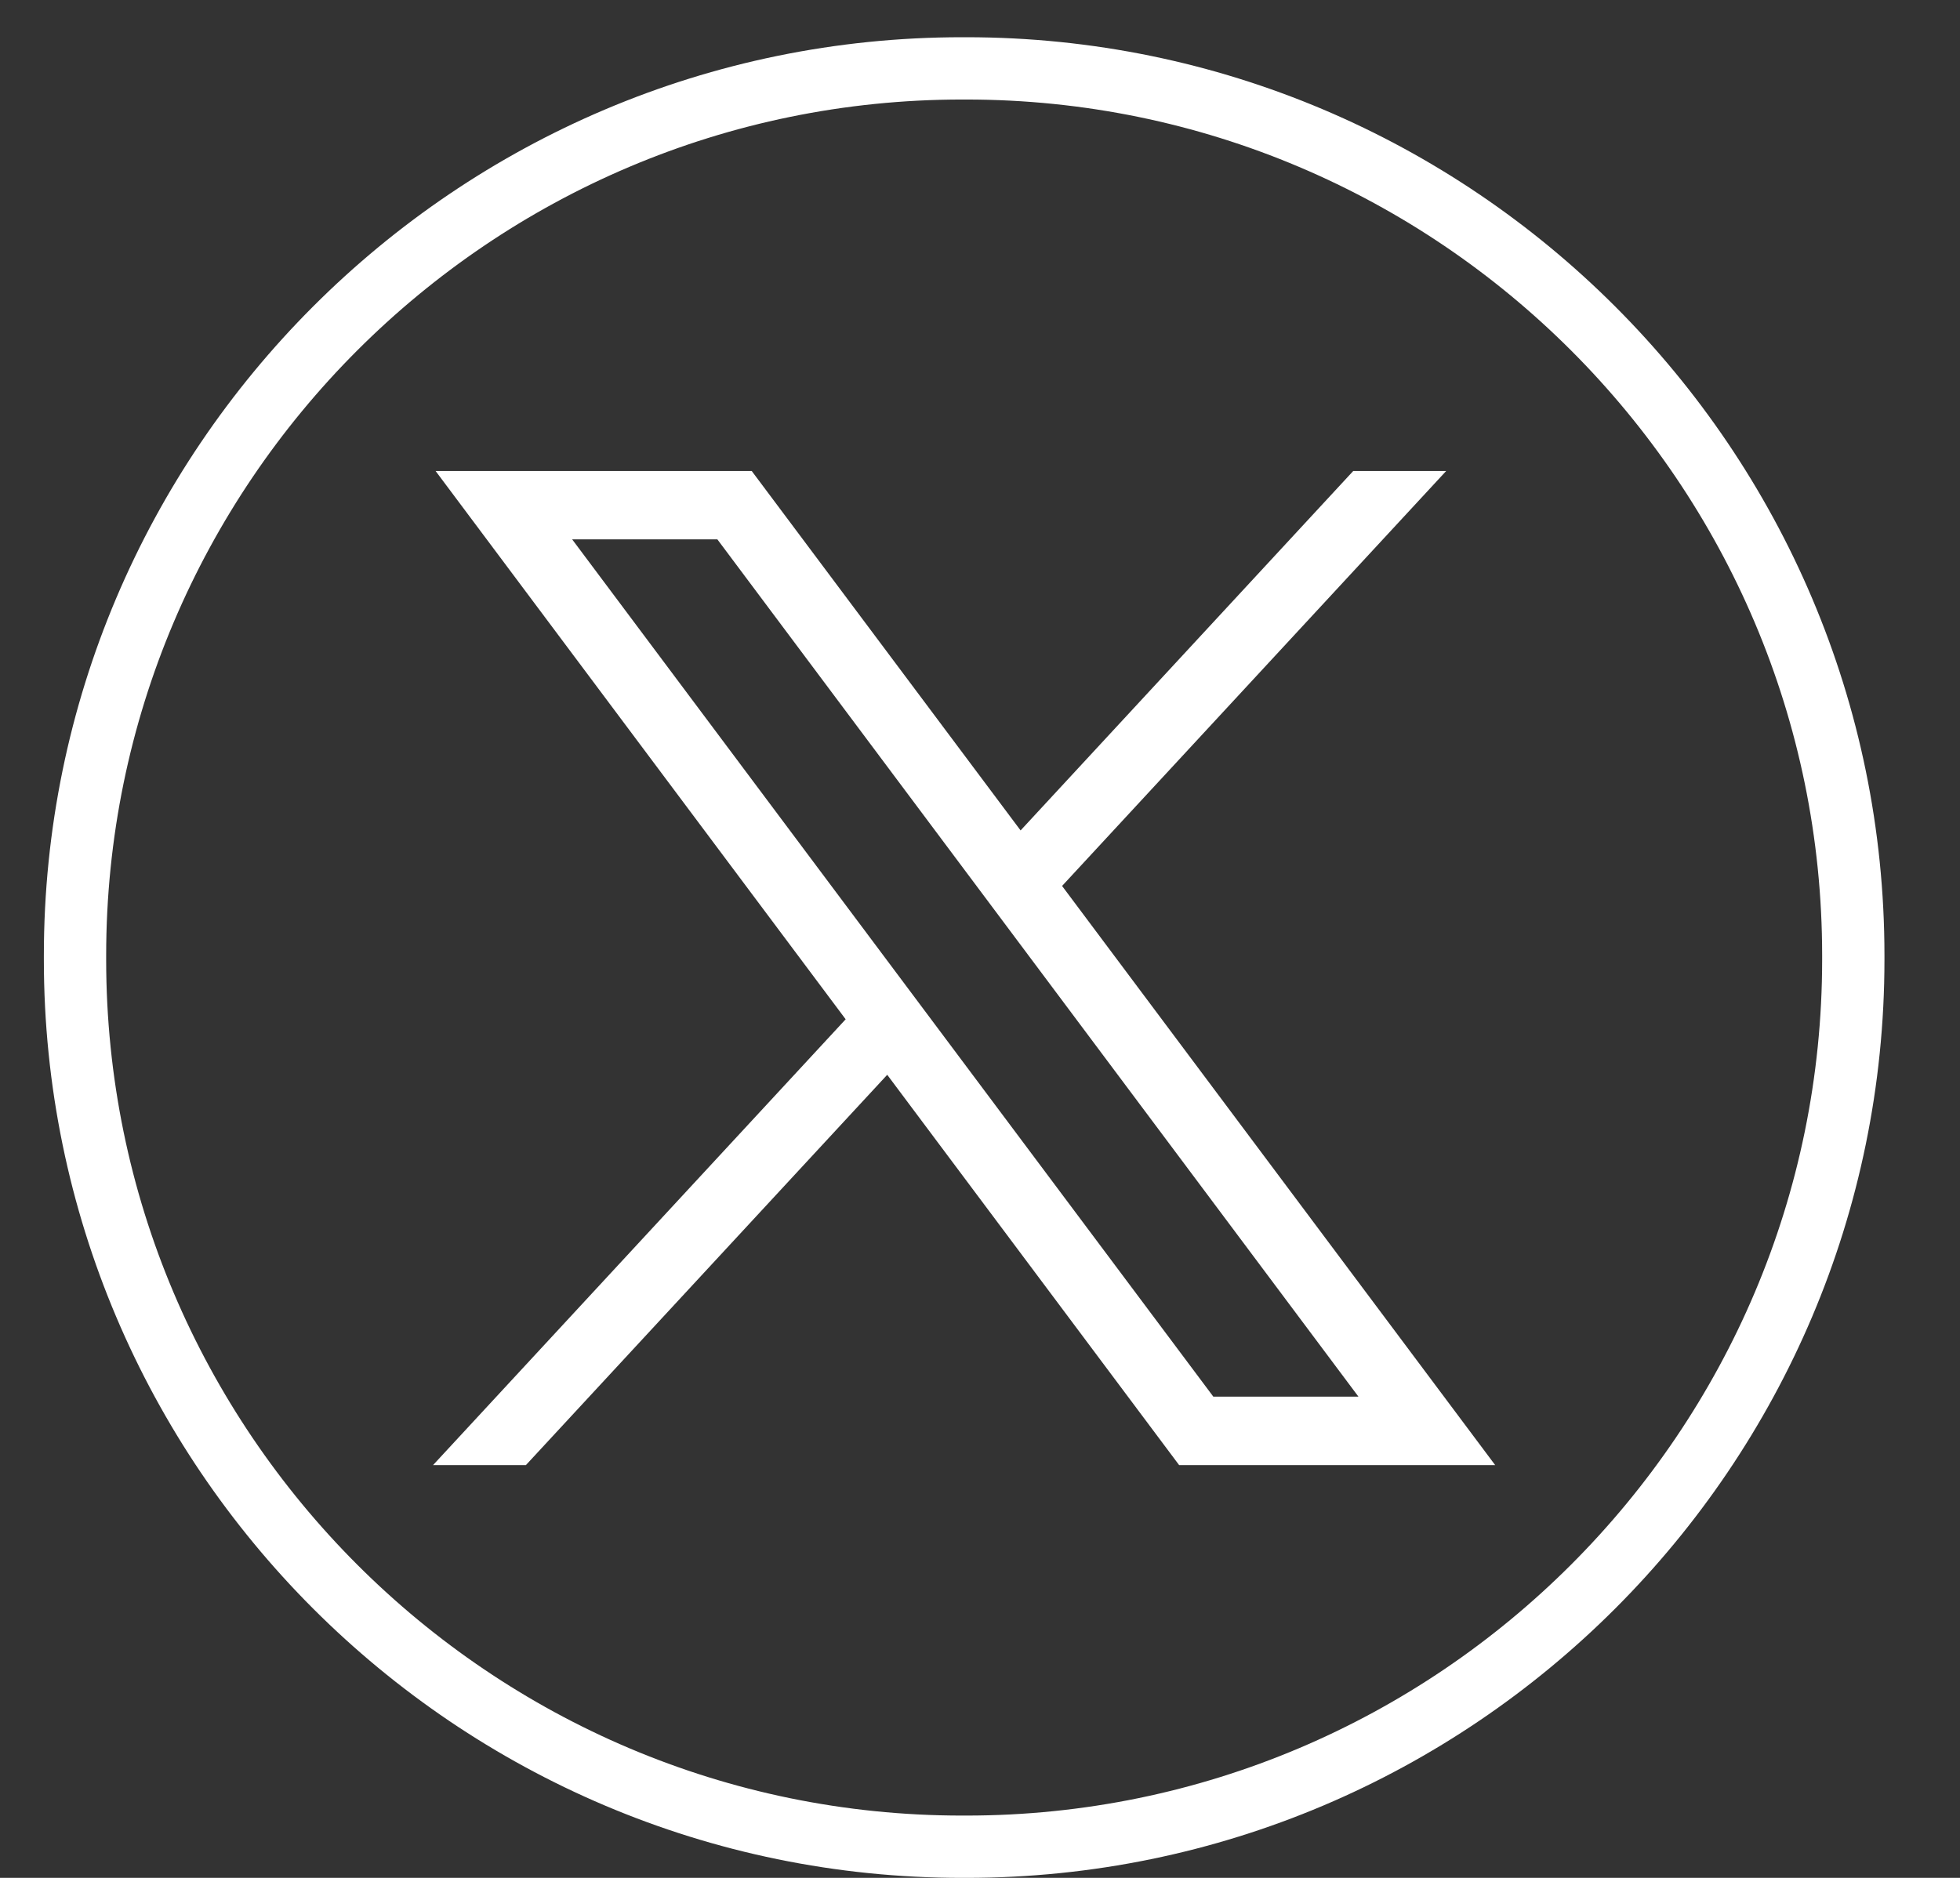 <svg width="24" height="23" viewBox="0 0 24 23" fill="none" xmlns="http://www.w3.org/2000/svg">
<rect x="0" y="0" width="24" height="23" fill="#333333" stroke="none"/>
<g id="Group">
<path id="Vector" d="M11.831 23H11.781C5.581 23 0.537 17.954 0.537 11.753V11.703C0.537 5.501 5.581 0.456 11.781 0.456H11.831C18.03 0.456 23.075 5.501 23.075 11.703V11.753C23.075 17.954 18.03 23 11.831 23ZM11.781 1.219C6.002 1.219 1.3 5.922 1.3 11.703V11.753C1.3 17.534 6.002 22.237 11.781 22.237H11.831C17.61 22.237 22.312 17.534 22.312 11.753V11.703C22.312 5.922 17.61 1.219 11.831 1.219H11.781Z" fill="white"/>
<g id="layer1">
<path id="path1009" d="M5.334 5.769L10.355 12.484L5.303 17.944H6.44L10.864 13.164L14.438 17.944H18.308L13.005 10.851L17.708 5.769H16.57L12.497 10.171L9.205 5.769H5.335H5.334ZM7.006 6.606H8.784L16.634 17.106H14.857L7.006 6.606Z" fill="white"/>
</g>
</g>
</svg>
